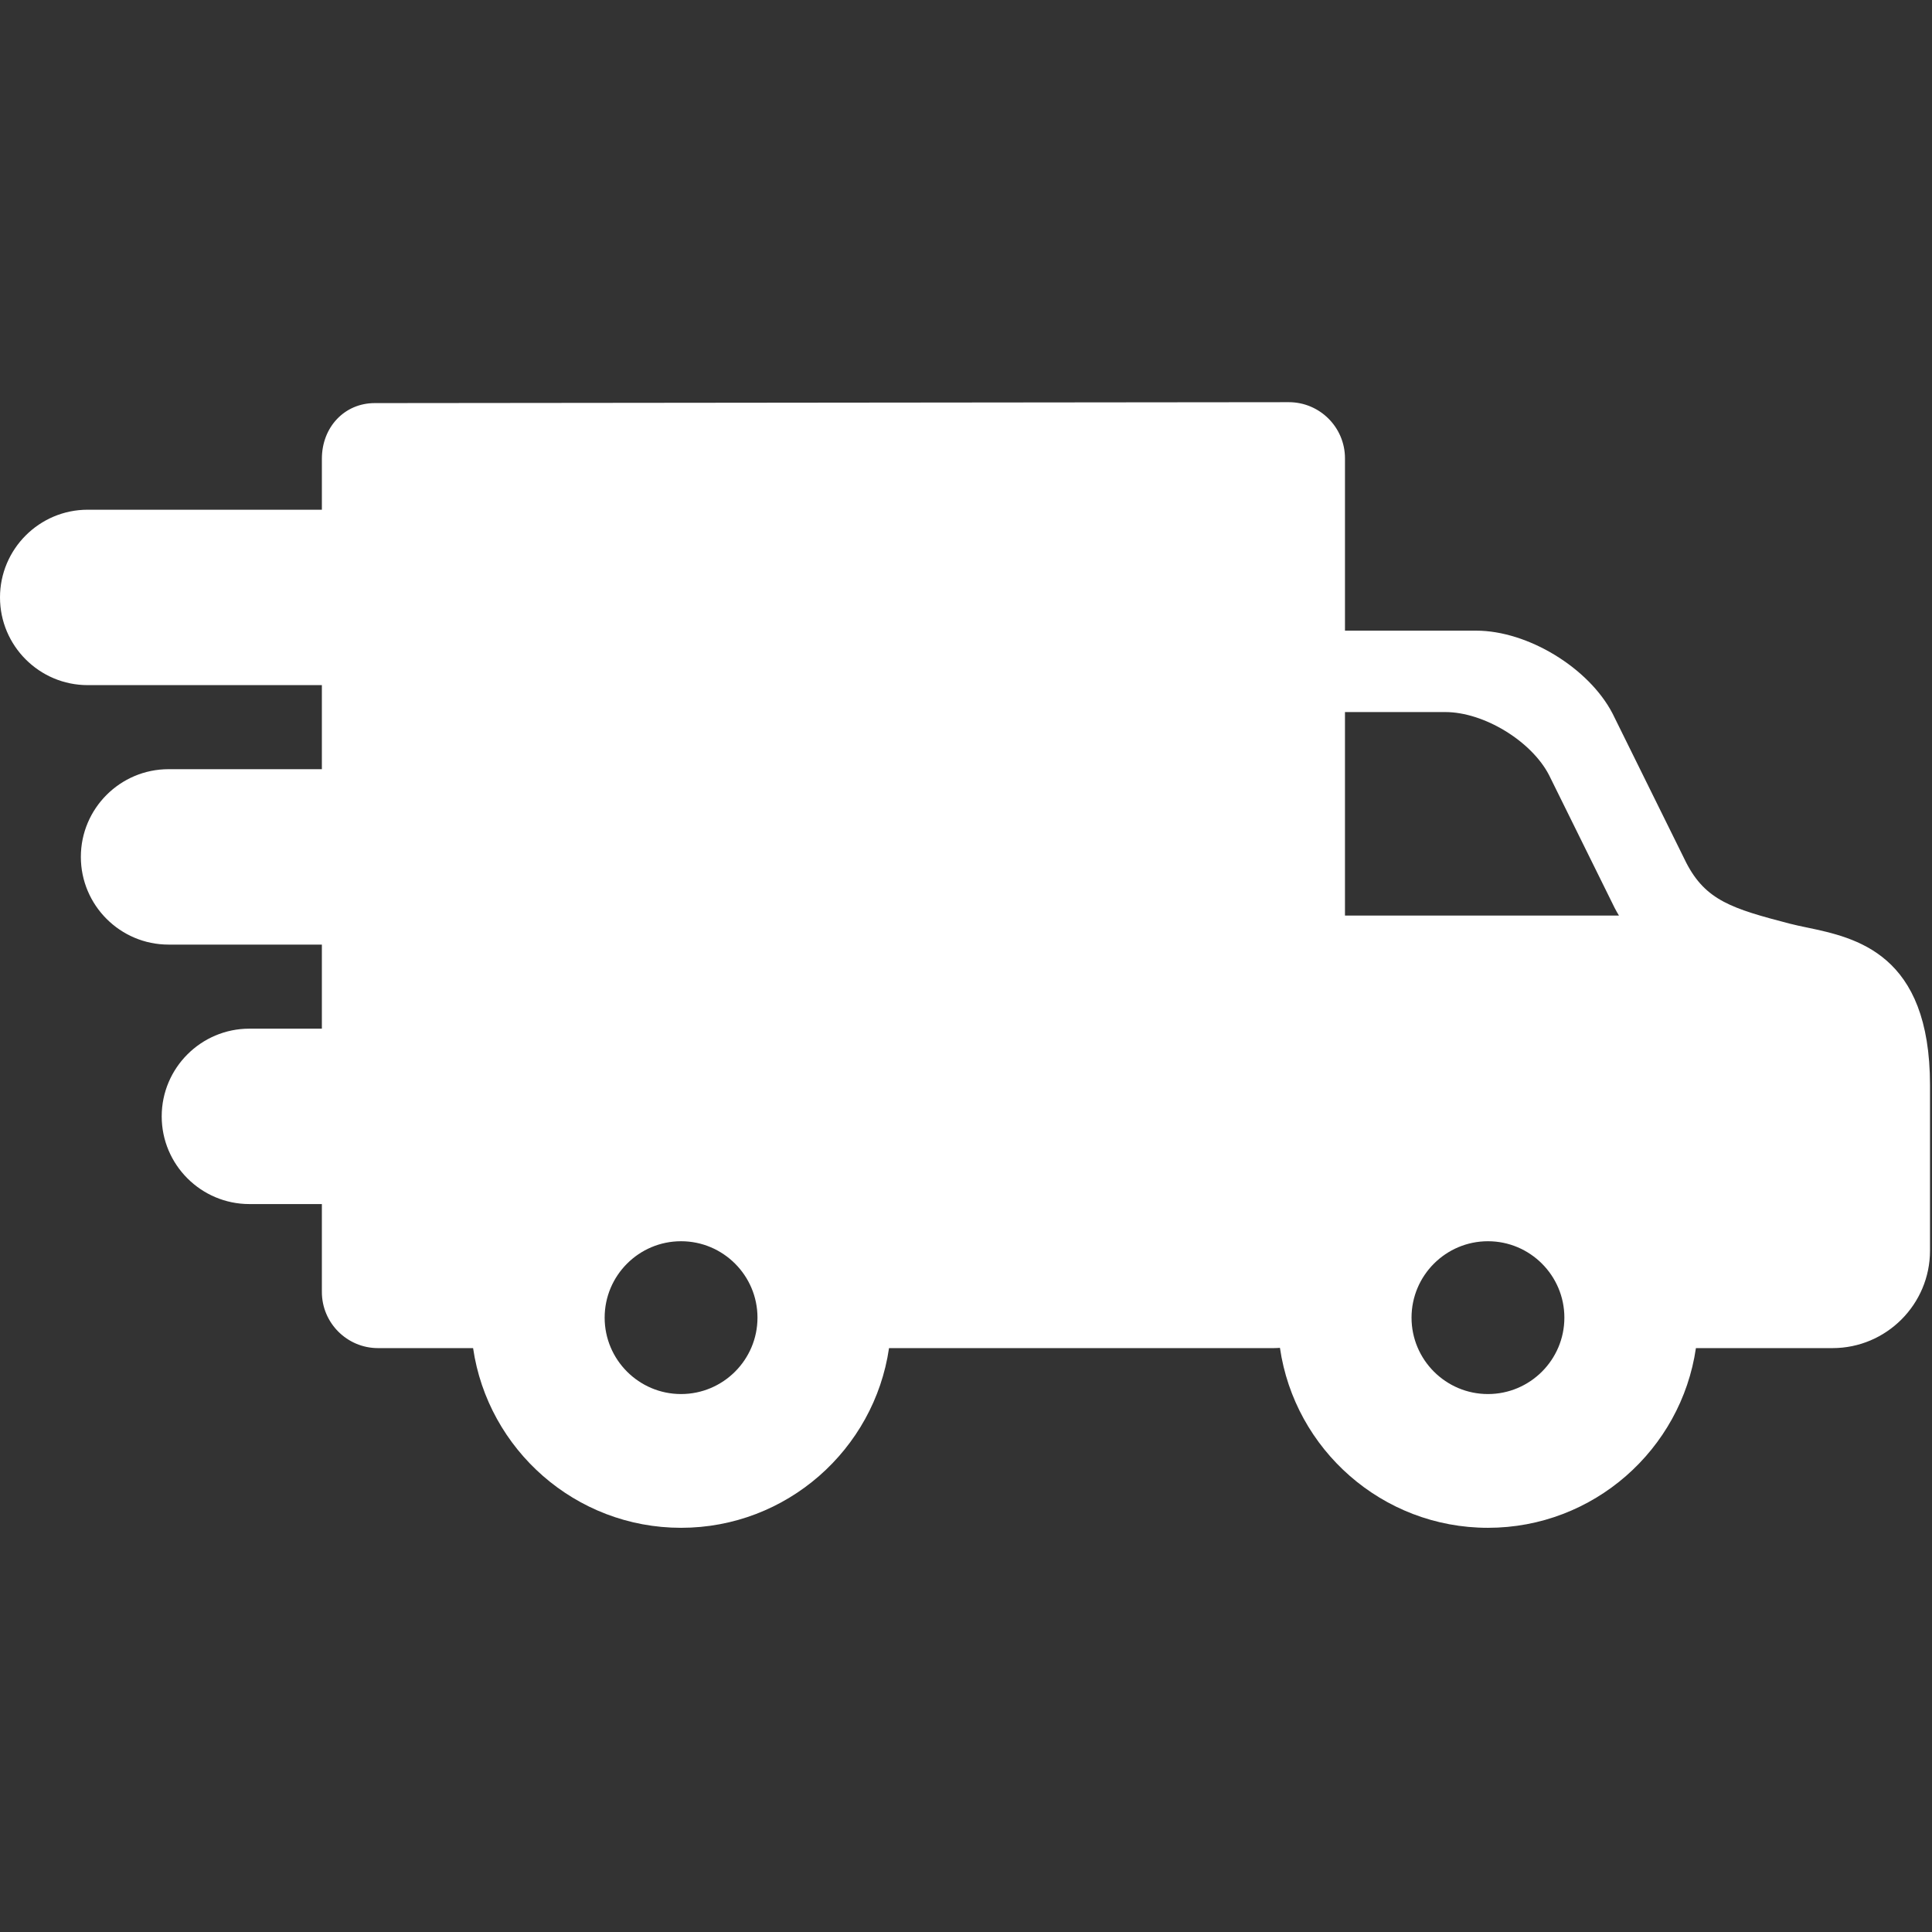 <?xml version="1.0" encoding="UTF-8" standalone="no"?> <svg xmlns="http://www.w3.org/2000/svg" xmlns:xlink="http://www.w3.org/1999/xlink" xmlns:serif="http://www.serif.com/" width="100%" height="100%" viewBox="0 0 463 463" version="1.1" xml:space="preserve" style="fill-rule:evenodd;clip-rule:evenodd;stroke-linejoin:round;stroke-miterlimit:2;"><rect x="0" y="0" width="463" height="463" fill="#333333" stroke="none"/><path d="M432.958,222.262c-1.452,-0.305 -2.823,-0.592 -4.042,-0.909c-13.821,-3.594 -20.129,-5.564 -24.793,-14.569l-17.667,-35.768c-5.678,-10.961 -20.339,-19.879 -32.682,-19.879l-31.453,0l0,-41.303c0,-7.416 -6.034,-13.45 -13.452,-13.45l-219.07,0.22c-7.218,0 -12.661,5.736 -12.661,13.343l0,12.208l-56.12,0c-11.589,0.001 -21.018,9.429 -21.018,21.019c-0,11.59 9.429,21.018 21.018,21.018l56.119,-0l-0,20.145l-36.743,-0c-11.589,-0 -21.018,9.429 -21.018,21.018c-0,11.589 9.429,21.018 21.018,21.018l36.743,-0l-0,20.145l-17.367,-0c-11.589,-0 -21.018,9.429 -21.018,21.018c-0,11.589 9.429,21.018 21.018,21.018l17.367,0l-0,21.07c-0,7.416 6.034,13.45 13.45,13.45l22.788,0c3.549,24.323 24.542,43.064 49.837,43.064c25.297,0 46.291,-18.741 49.841,-43.064l92.224,0c0.479,0 0.97,-0.032 1.46,-0.064c3.522,24.354 24.528,43.128 49.845,43.128c25.297,0 46.291,-18.741 49.841,-43.064l32.732,0c12.885,0 23.368,-10.482 23.368,-23.366l0,-39.648c-0.001,-31.595 -17.793,-35.328 -29.565,-37.798Zm-76.376,75.198c10.1,-0 18.317,8.214 18.317,18.311c0,10.097 -8.217,18.311 -18.317,18.311c-10.096,-0 -18.31,-8.214 -18.31,-18.311c0,-10.097 8.214,-18.311 18.31,-18.311Zm-34.261,-78.046l0,-48.77l24.036,-0c9.238,-0 20.634,6.932 24.864,15.094l15.721,31.829c0.333,0.644 0.679,1.258 1.038,1.846l-65.659,-0l0,0.001Zm-140.792,96.356c0,10.096 -8.217,18.311 -18.317,18.311c-10.096,-0 -18.309,-8.214 -18.309,-18.311c0,-10.097 8.213,-18.311 18.309,-18.311c10.1,0.001 18.317,8.215 18.317,18.311Z" style="fill:#fff;fill-rule:nonzero;"></path></svg> 